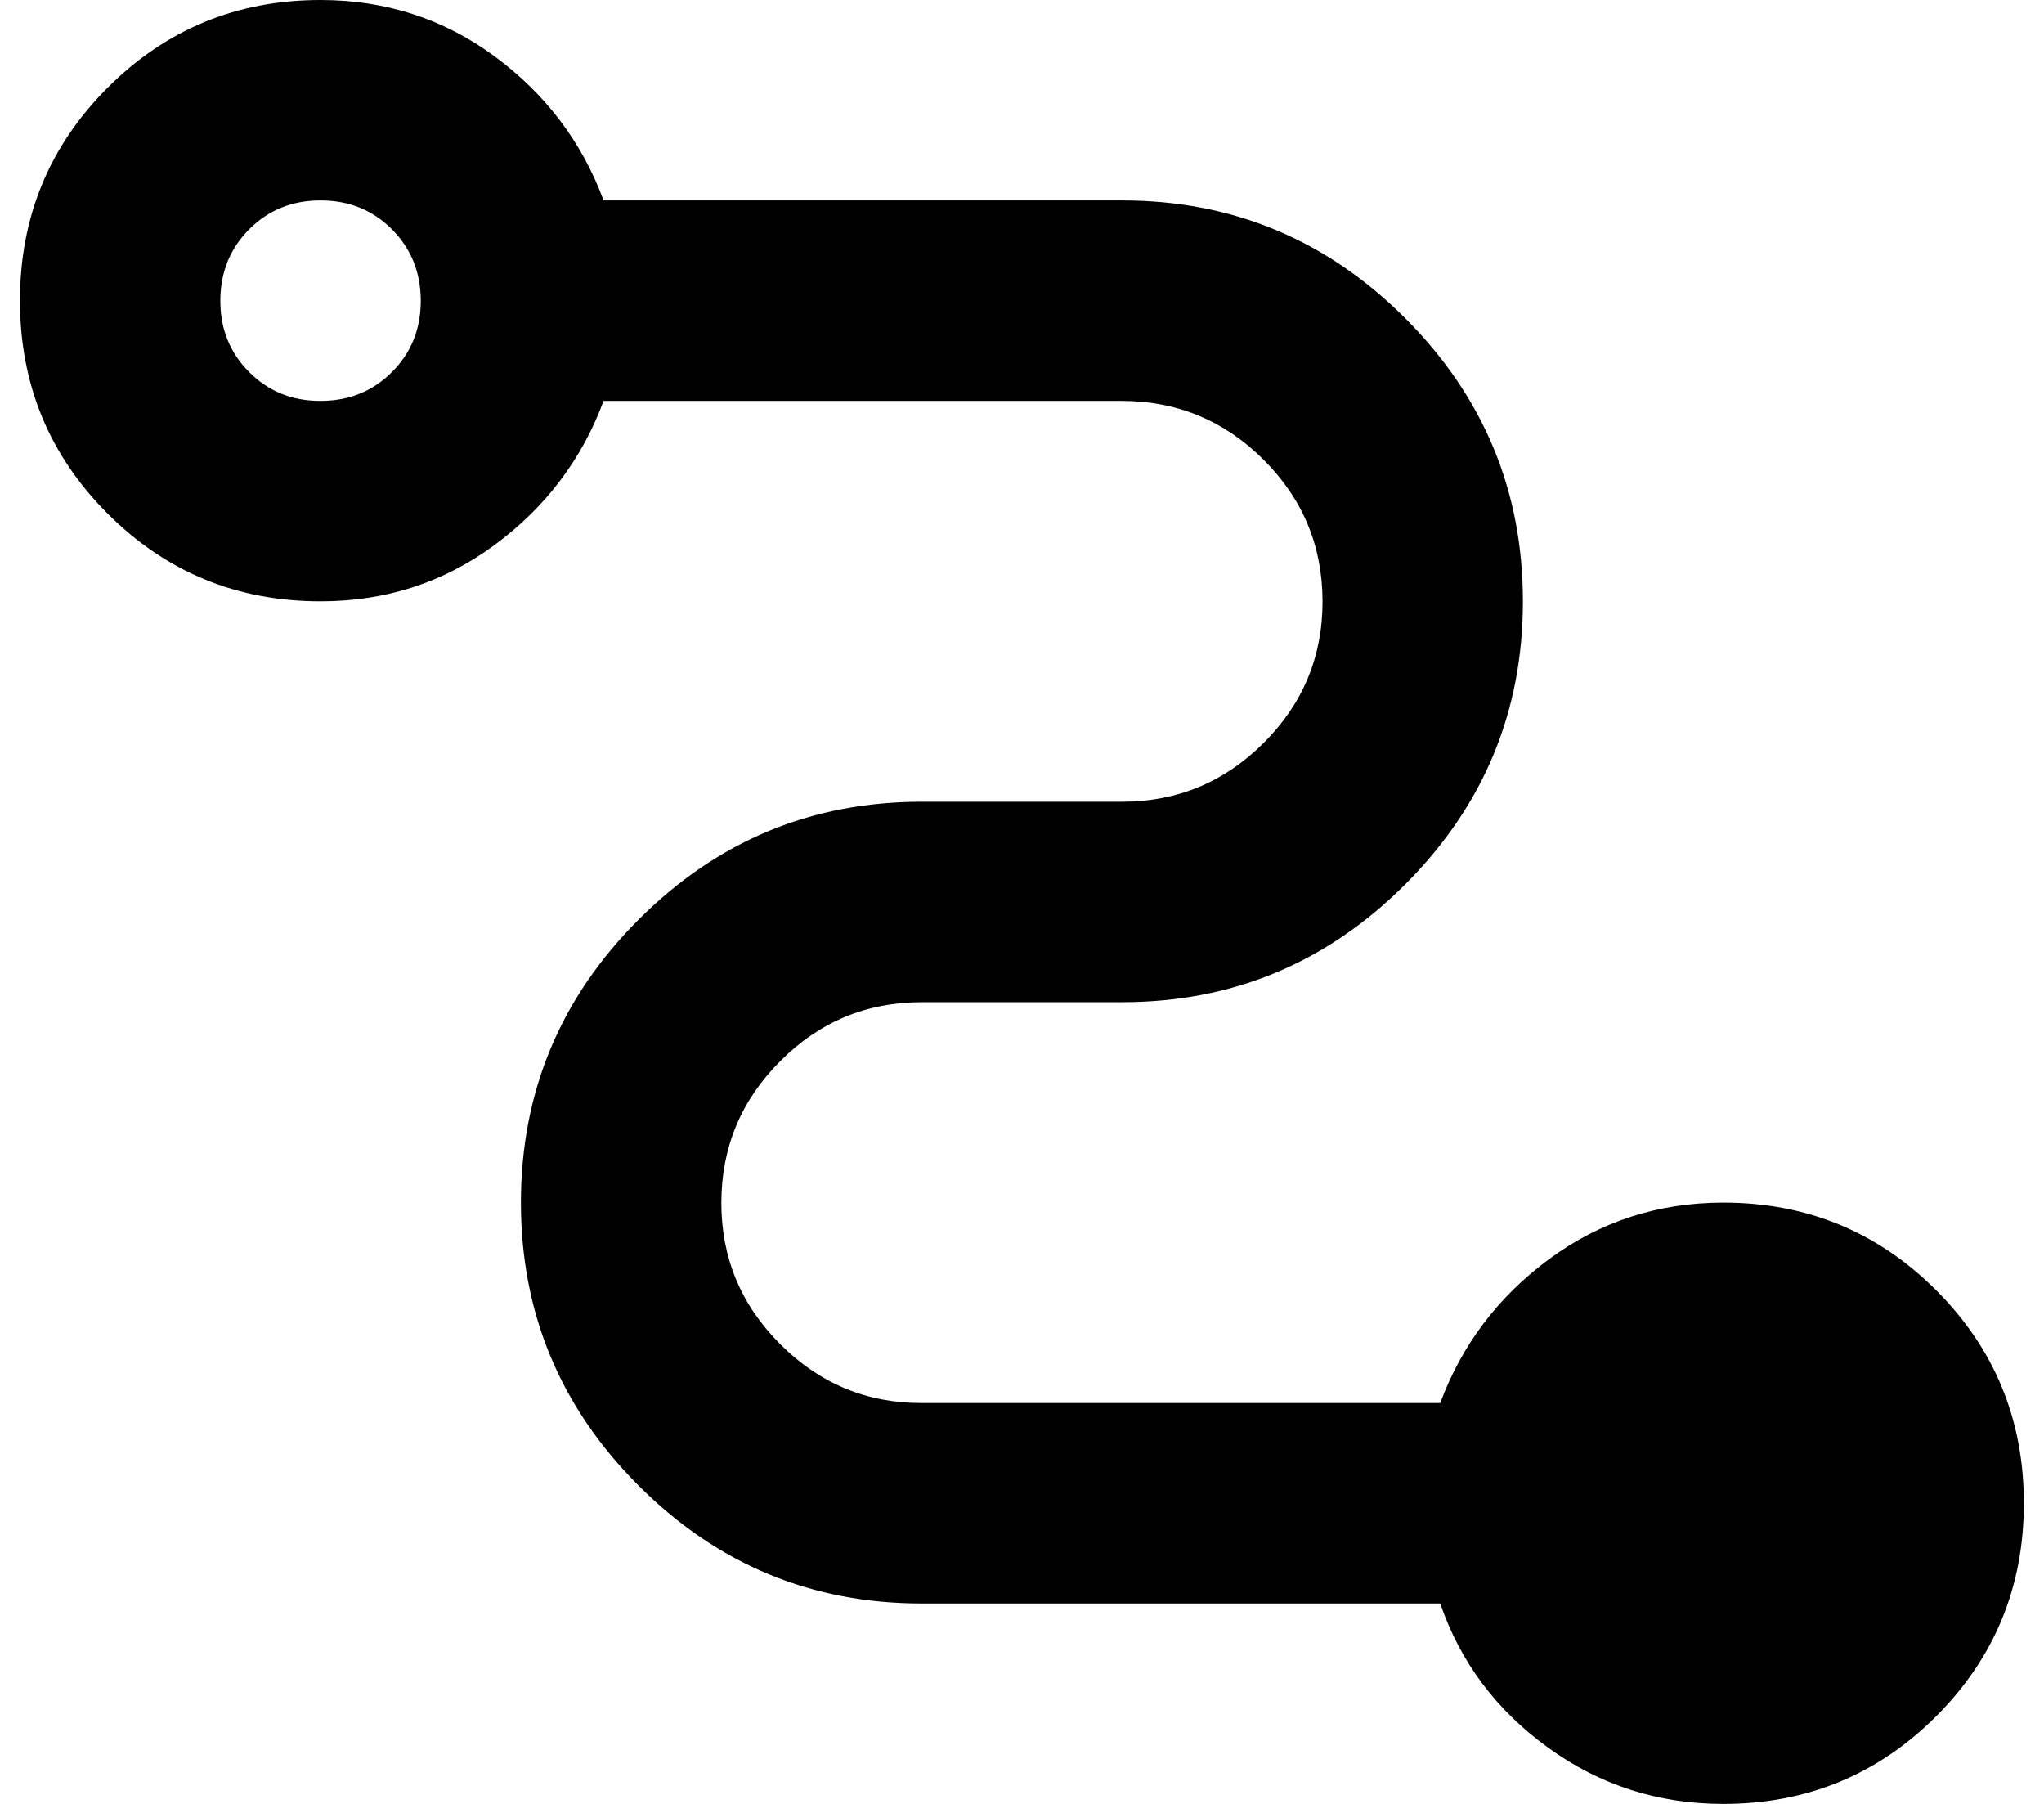 <svg width="34" height="30" viewBox="0 0 34 30" fill="none" xmlns="http://www.w3.org/2000/svg">
<path d="M28.665 30C27.582 30 26.61 29.688 25.749 29.063C24.888 28.439 24.29 27.64 23.957 26.667H15.332C13.499 26.667 11.929 26.014 10.624 24.708C9.318 23.403 8.665 21.833 8.665 20C8.665 18.167 9.318 16.597 10.624 15.292C11.929 13.986 13.499 13.333 15.332 13.333H18.665C19.582 13.333 20.367 13.007 21.02 12.355C21.674 11.703 22 10.918 21.999 10C21.998 9.082 21.672 8.298 21.02 7.647C20.369 6.996 19.584 6.669 18.665 6.667H10.04C9.679 7.639 9.075 8.438 8.227 9.063C7.379 9.689 6.414 10.001 5.332 10C3.943 10 2.763 9.514 1.79 8.542C0.818 7.569 0.332 6.389 0.332 5C0.332 3.611 0.818 2.431 1.79 1.458C2.763 0.486 3.943 0 5.332 0C6.415 0 7.381 0.313 8.229 0.938C9.076 1.564 9.68 2.362 10.04 3.333H18.665C20.499 3.333 22.068 3.986 23.374 5.292C24.679 6.597 25.332 8.167 25.332 10C25.332 11.833 24.679 13.403 23.374 14.708C22.068 16.014 20.499 16.667 18.665 16.667H15.332C14.415 16.667 13.631 16.993 12.979 17.647C12.326 18.3 12 19.084 11.999 20C11.998 20.916 12.324 21.701 12.979 22.355C13.633 23.009 14.418 23.336 15.332 23.333H23.957C24.318 22.361 24.923 21.563 25.77 20.938C26.618 20.314 27.583 20.001 28.665 20C30.054 20 31.235 20.486 32.207 21.458C33.179 22.431 33.665 23.611 33.665 25C33.665 26.389 33.179 27.569 32.207 28.542C31.235 29.514 30.054 30 28.665 30ZM5.332 6.667C5.804 6.667 6.2 6.507 6.52 6.187C6.84 5.867 7 5.471 6.999 5C6.998 4.529 6.838 4.133 6.519 3.813C6.2 3.493 5.804 3.333 5.332 3.333C4.86 3.333 4.464 3.493 4.145 3.813C3.826 4.133 3.666 4.529 3.665 5C3.664 5.471 3.824 5.867 4.145 6.188C4.466 6.509 4.862 6.669 5.332 6.667Z" fill="black"/>
</svg>
